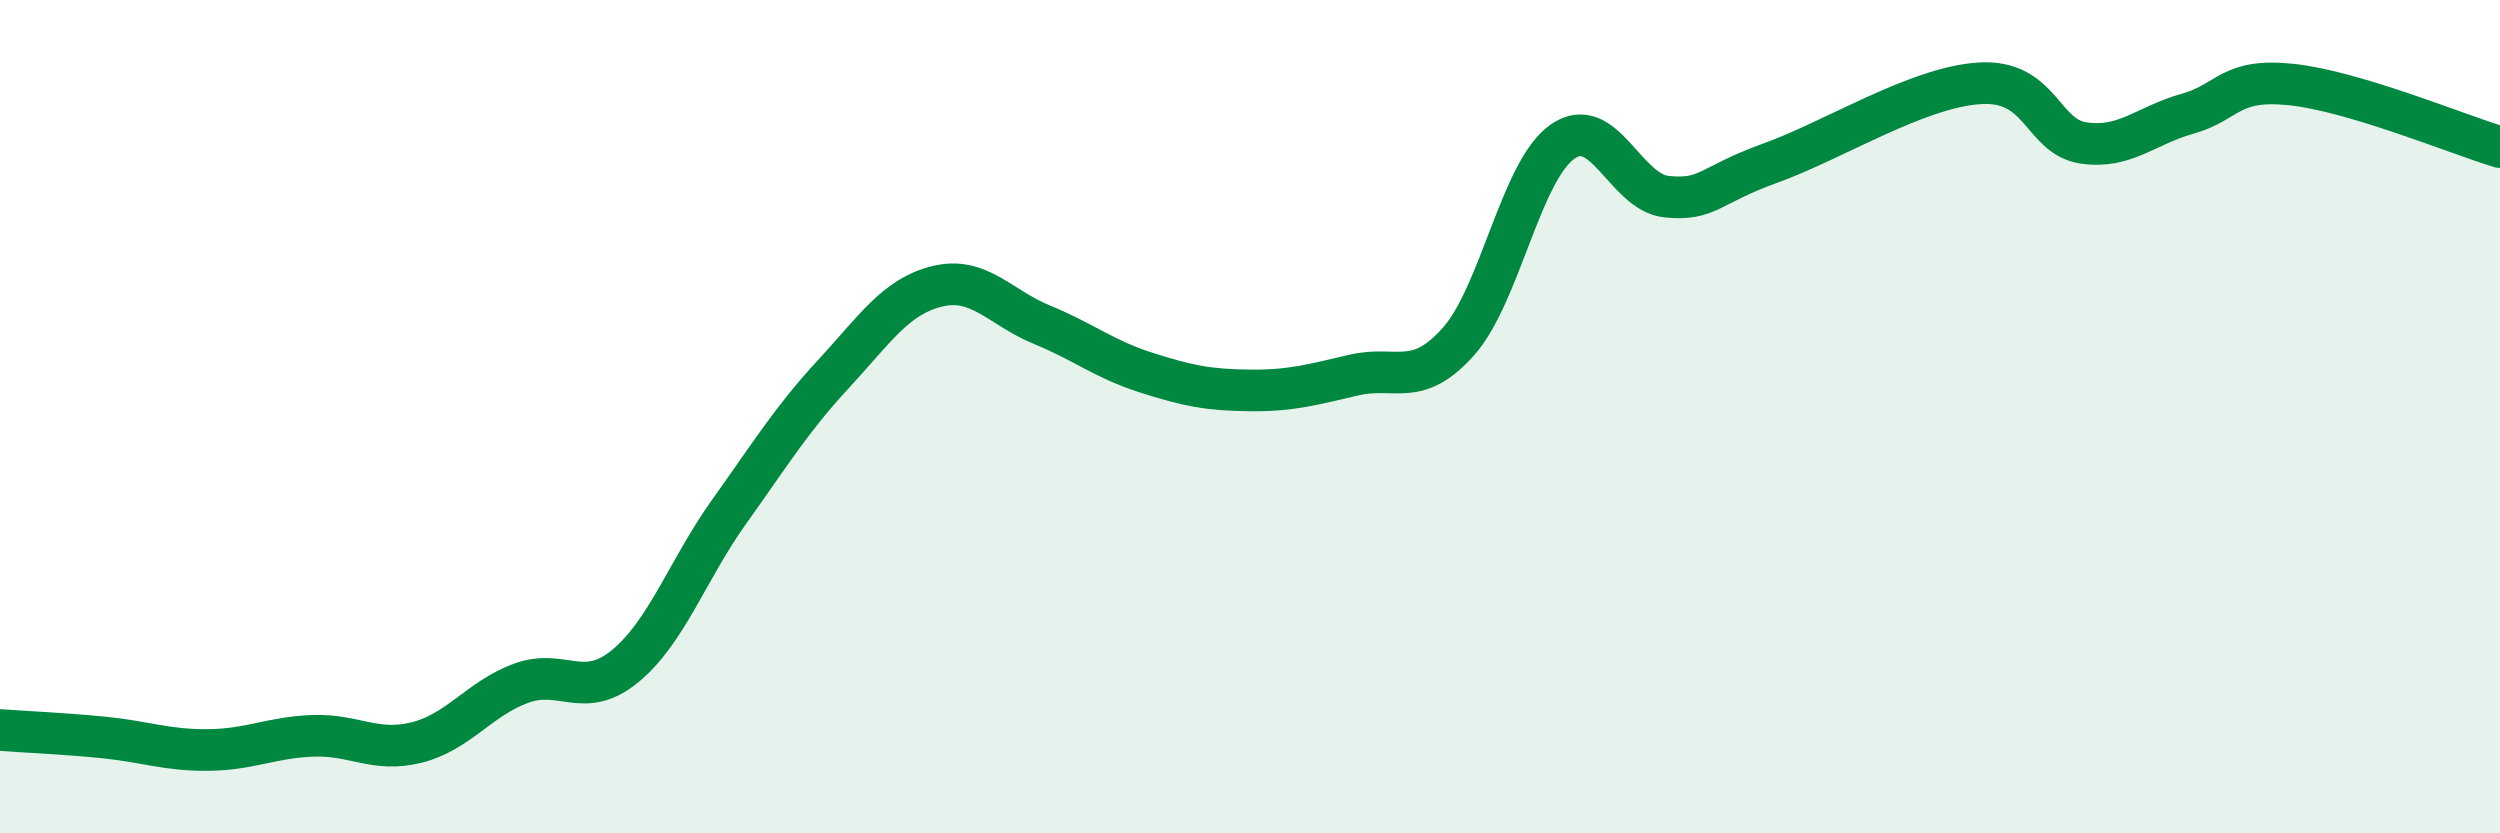 
    <svg width="60" height="20" viewBox="0 0 60 20" xmlns="http://www.w3.org/2000/svg">
      <path
        d="M 0,17.52 C 0.5,17.56 1.5,17.6 2.5,17.7 C 3.5,17.8 4,18.01 5,18 C 6,17.99 6.5,17.7 7.5,17.66 C 8.5,17.62 9,18.07 10,17.82 C 11,17.57 11.5,16.77 12.5,16.4 C 13.5,16.03 14,16.81 15,15.99 C 16,15.17 16.5,13.68 17.5,12.28 C 18.5,10.88 19,10.06 20,8.98 C 21,7.9 21.5,7.11 22.5,6.87 C 23.5,6.63 24,7.38 25,7.79 C 26,8.2 26.5,8.62 27.5,8.94 C 28.5,9.26 29,9.36 30,9.37 C 31,9.38 31.5,9.23 32.5,9 C 33.5,8.77 34,9.32 35,8.2 C 36,7.08 36.5,4.1 37.5,3.4 C 38.5,2.7 39,4.62 40,4.72 C 41,4.82 41,4.45 42.5,3.91 C 44,3.37 46,2.1 47.5,2 C 49,1.9 49,3.28 50,3.43 C 51,3.58 51.5,3.01 52.5,2.73 C 53.5,2.45 53.5,1.87 55,2.03 C 56.5,2.19 59,3.23 60,3.53L60 20L0 20Z"
        fill="#008740"
        opacity="0.1"
        stroke-linecap="round"
        stroke-linejoin="round"
      />
      <path
        d="M 0,17.52 C 0.5,17.56 1.5,17.6 2.5,17.7 C 3.5,17.8 4,18.01 5,18 C 6,17.99 6.5,17.7 7.5,17.66 C 8.5,17.62 9,18.07 10,17.82 C 11,17.57 11.5,16.77 12.5,16.4 C 13.5,16.03 14,16.81 15,15.99 C 16,15.17 16.5,13.68 17.5,12.28 C 18.5,10.88 19,10.06 20,8.98 C 21,7.9 21.5,7.11 22.5,6.87 C 23.5,6.63 24,7.38 25,7.79 C 26,8.2 26.5,8.62 27.5,8.94 C 28.5,9.26 29,9.36 30,9.37 C 31,9.38 31.5,9.23 32.5,9 C 33.5,8.77 34,9.32 35,8.2 C 36,7.08 36.5,4.1 37.5,3.4 C 38.5,2.7 39,4.62 40,4.72 C 41,4.82 41,4.45 42.5,3.91 C 44,3.37 46,2.1 47.5,2 C 49,1.9 49,3.28 50,3.43 C 51,3.58 51.5,3.01 52.5,2.73 C 53.5,2.45 53.5,1.87 55,2.03 C 56.5,2.19 59,3.23 60,3.53"
        stroke="#008740"
        stroke-width="1"
        fill="none"
        stroke-linecap="round"
        stroke-linejoin="round"
      />
    </svg>
  